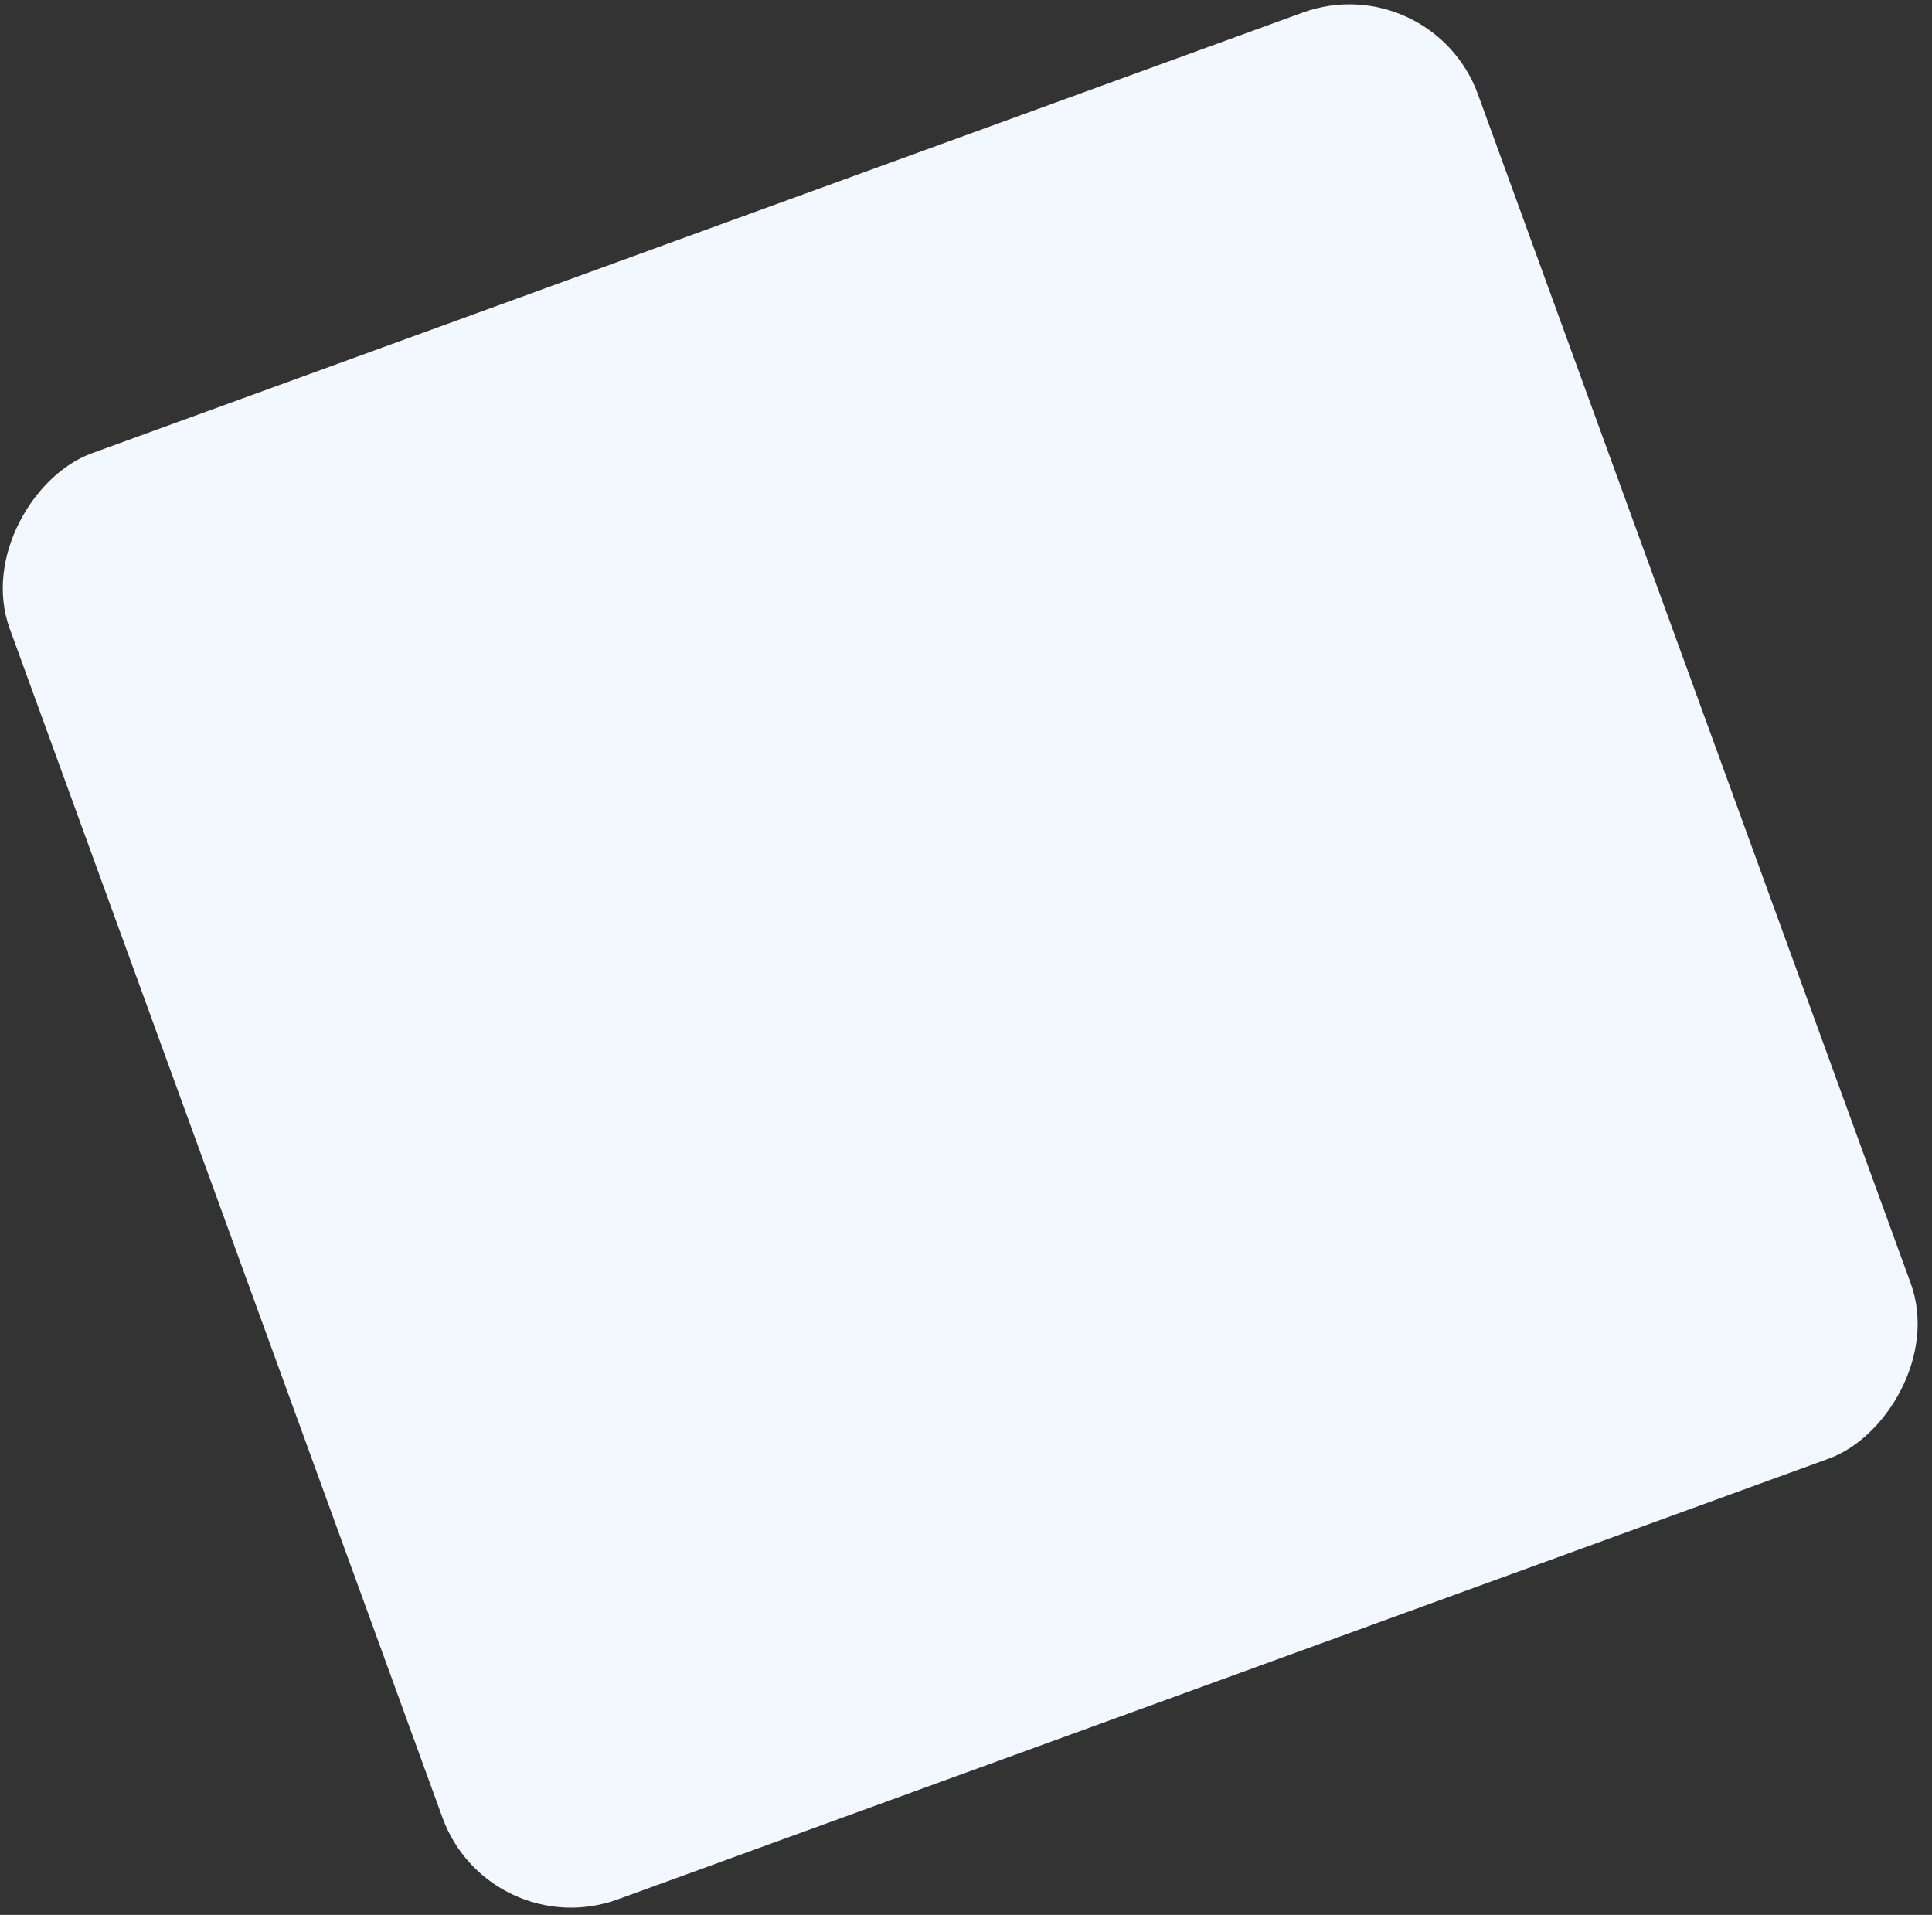 <svg xmlns="http://www.w3.org/2000/svg" width="113" height="112" viewBox="0 0 113 112">
    <rect x="0" y="0" width="113" height="112" fill="#333333" stroke="none"/>
    <rect width="90" height="91.385" x="14.162" y="12.222" fill="#F3F8FE" fill-rule="nonzero" rx="8" transform="rotate(70 59.09 54.772)"/>
</svg>
